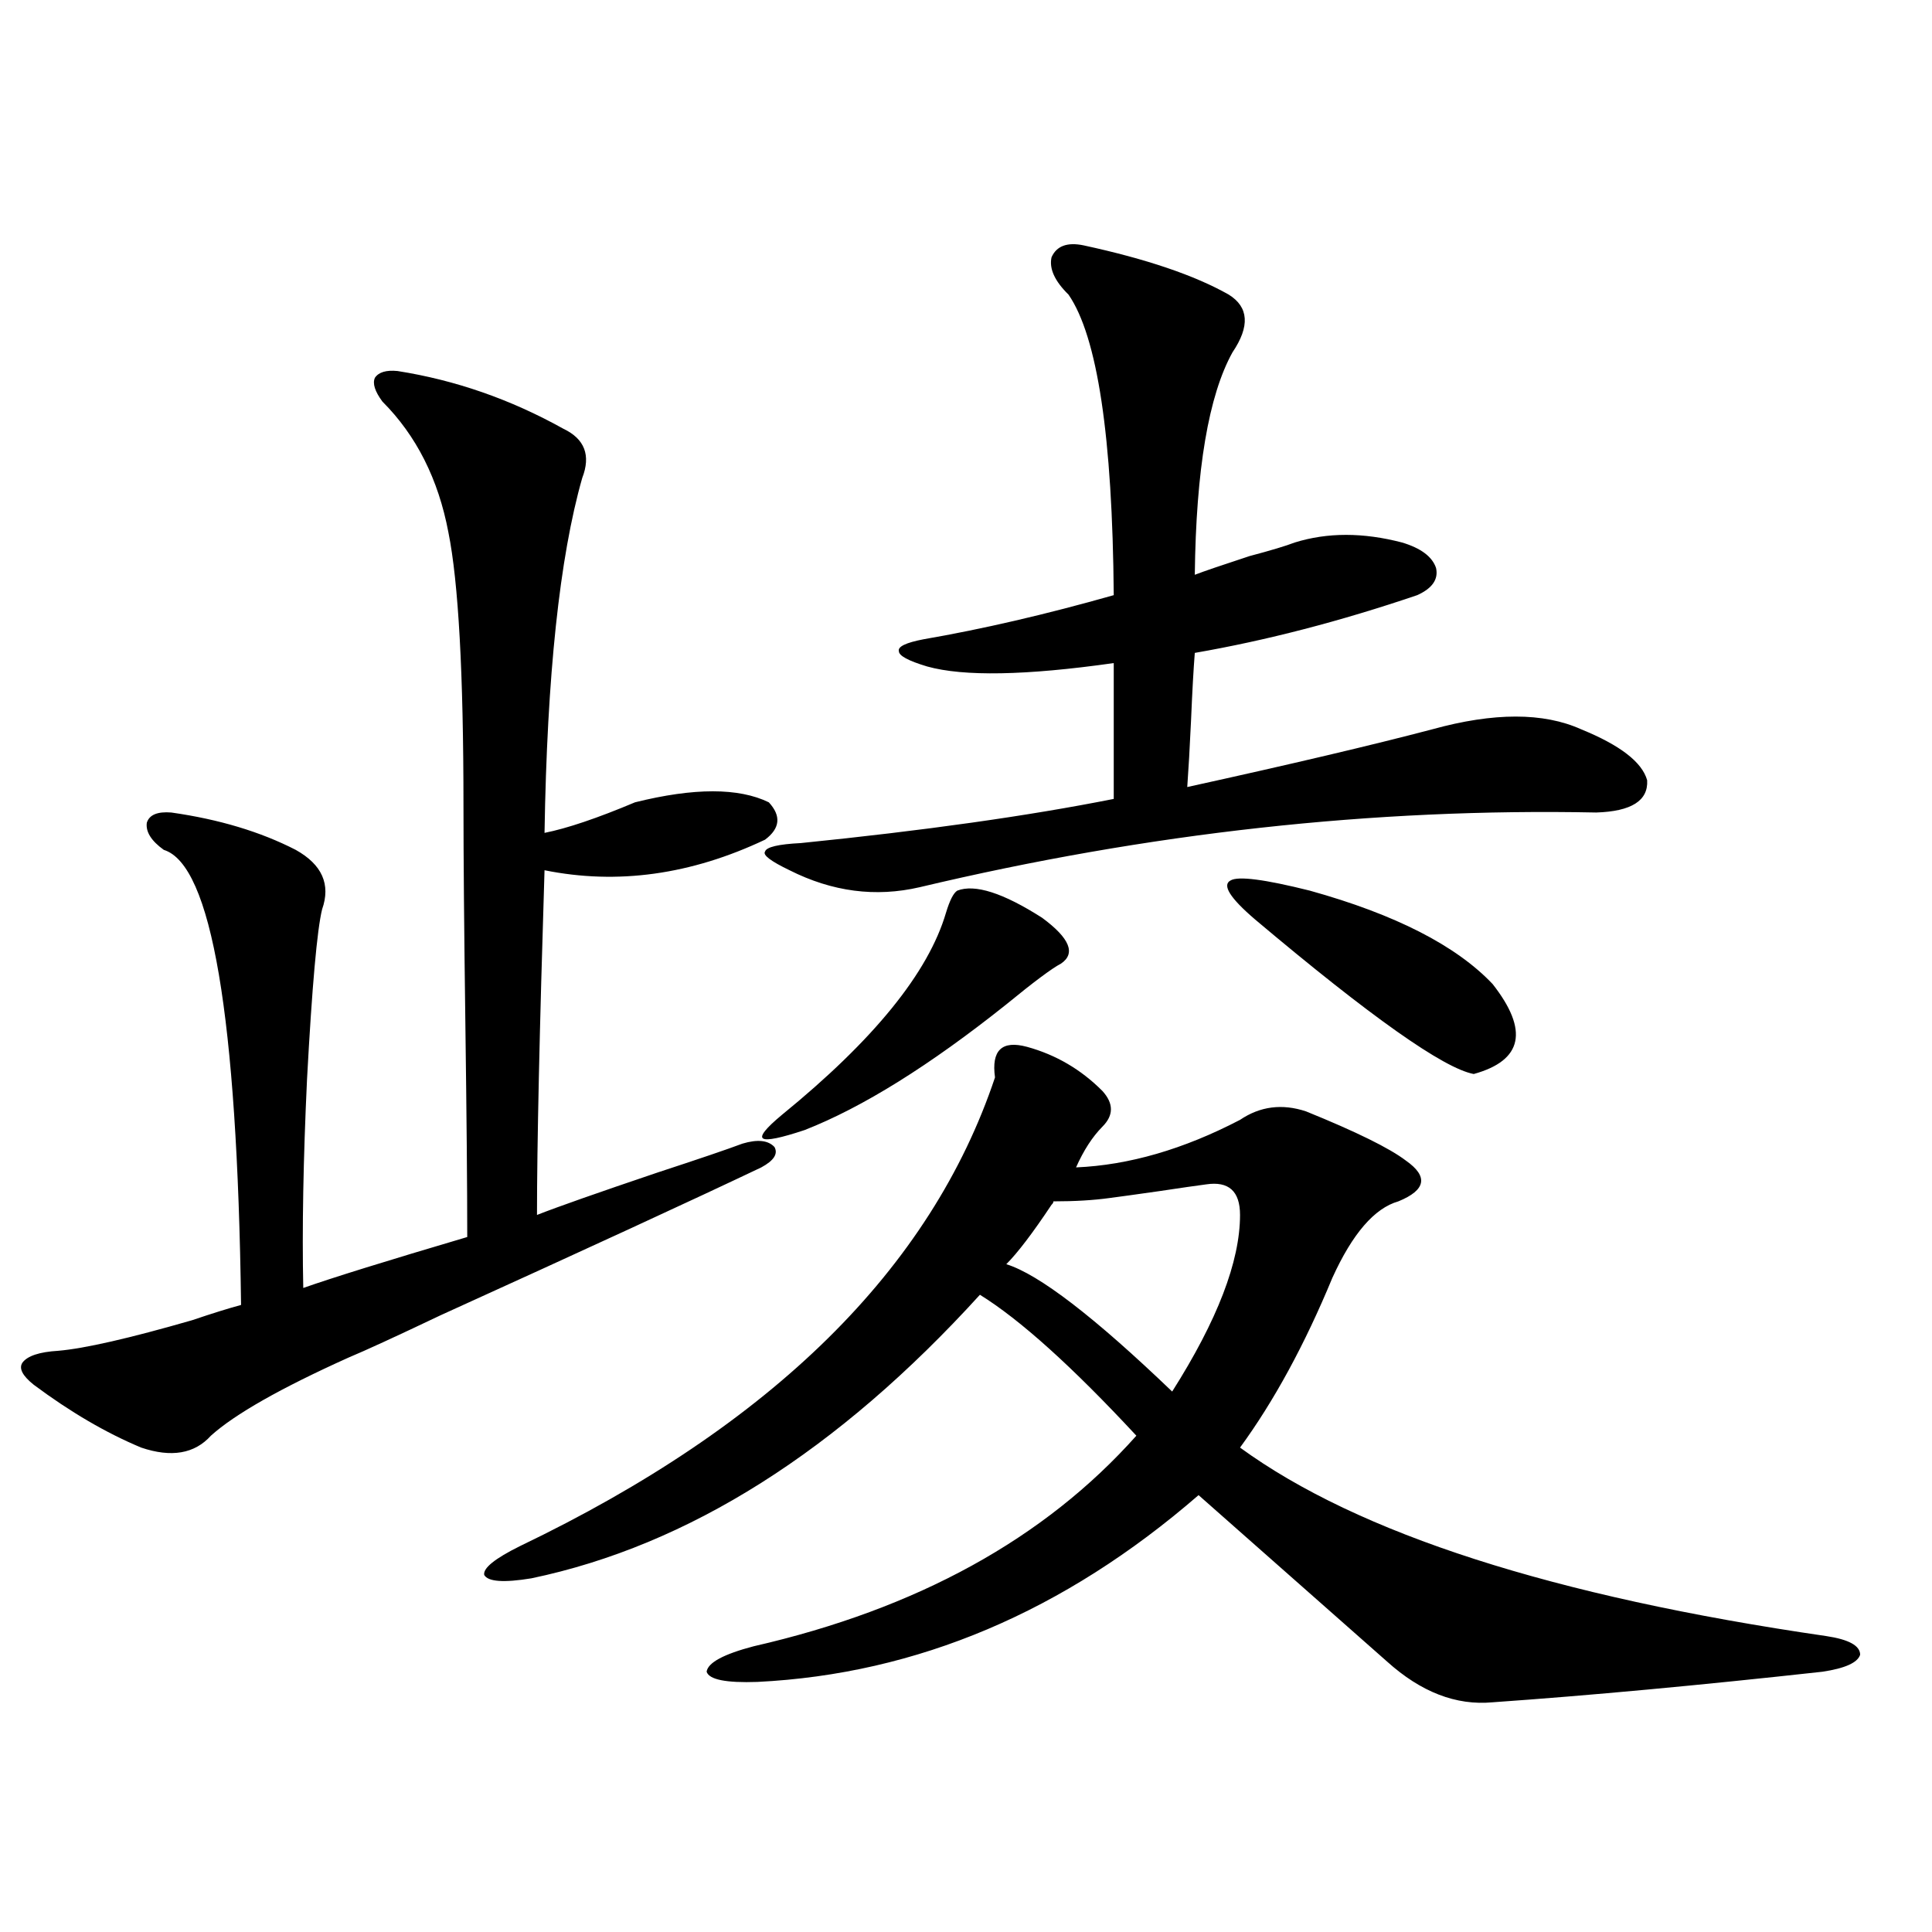<?xml version="1.0" encoding="utf-8"?>
<!-- Generator: Adobe Illustrator 16.0.0, SVG Export Plug-In . SVG Version: 6.00 Build 0)  -->
<!DOCTYPE svg PUBLIC "-//W3C//DTD SVG 1.1//EN" "http://www.w3.org/Graphics/SVG/1.1/DTD/svg11.dtd">
<svg version="1.1" id="图层_1" xmlns="http://www.w3.org/2000/svg" xmlns:xlink="http://www.w3.org/1999/xlink" x="0px" y="0px"
	 width="1000px" height="1000px" viewBox="0 0 1000 1000" enable-background="new 0 0 1000 1000" xml:space="preserve">
<path d="M205.751,192.039c29.908,4.697,58.535,14.653,85.852,29.883c11.052,5.273,14.299,13.774,9.756,25.488
	c-11.707,41.021-18.216,102.256-19.512,183.691c11.707-2.334,27.316-7.607,46.828-15.82c30.563-7.607,53.657-7.607,69.267,0
	c6.494,7.031,5.854,13.486-1.951,19.336c-38.383,18.169-76.431,23.442-114.144,15.82c-2.606,83.208-3.902,142.686-3.902,178.418
	c10.396-4.092,31.219-11.426,62.438-21.973c21.463-7.031,36.097-12.002,43.901-14.941c7.805-2.334,13.323-1.758,16.585,1.758
	c1.951,3.516-0.335,7.031-6.829,10.547c-34.48,16.411-89.754,41.899-165.85,76.465c-23.414,11.138-39.358,18.457-47.804,21.973
	c-35.121,15.82-58.87,29.307-71.218,40.43c-8.46,9.38-20.487,11.426-36.097,6.152c-18.216-7.607-36.752-18.457-55.608-32.52
	c-5.854-4.683-7.805-8.486-5.854-11.426c2.592-3.516,8.78-5.562,18.536-6.152c13.658-1.167,36.737-6.44,69.267-15.82
	c10.396-3.516,18.856-6.152,25.365-7.91c-1.951-149.414-15.289-227.925-39.999-235.547c-6.509-4.683-9.436-9.365-8.78-14.063
	c1.296-4.092,5.519-5.85,12.683-5.273c24.71,3.516,46.173,9.971,64.389,19.336c13.658,7.622,18.201,17.881,13.658,30.762
	c-2.606,10.547-5.213,39.854-7.805,87.891c-1.951,41.611-2.606,77.646-1.951,108.105c14.954-5.273,43.246-14.063,84.876-26.367
	c0-25.776-0.335-62.69-0.976-110.742c-0.655-48.628-0.976-86.133-0.976-112.5c0-68.555-2.606-115.713-7.805-141.504
	c-5.213-27.534-16.585-50.098-34.146-67.676c-3.902-5.273-5.213-9.365-3.902-12.305C195.995,192.63,199.897,191.463,205.751,192.039
	z M531.597,541.844c14.954,4.106,27.957,11.729,39.023,22.852c5.854,6.455,5.854,12.607,0,18.457
	c-5.213,5.273-9.756,12.305-13.658,21.094c27.316-1.167,55.608-9.365,84.876-24.609c10.396-7.031,21.783-8.486,34.146-4.395
	c26.006,10.547,43.246,19.048,51.706,25.488c5.854,4.106,8.445,7.91,7.805,11.426c-0.655,3.516-4.558,6.743-11.707,9.668
	c-12.362,3.516-23.749,16.699-34.146,39.551c-14.313,34.58-30.243,63.872-47.804,87.891
	c61.127,44.536,162.268,77.056,303.407,97.559c11.707,1.758,17.561,4.972,17.561,9.668c-1.311,4.093-7.805,7.031-19.512,8.789
	c-63.748,7.031-120.652,12.305-170.728,15.82c-18.871,1.758-37.072-5.273-54.633-21.094l-97.559-86.133
	c-69.602,60.343-145.697,92.574-228.287,96.68c-16.265,0.577-25.045-1.181-26.341-5.273c0.641-4.696,8.78-9.091,24.39-13.184
	c84.541-19.336,150.561-55.659,198.044-108.984c-33.17-35.732-60.166-60.054-80.974-72.949
	c-73.504,80.859-150.896,129.79-232.189,146.777c-14.313,2.349-22.438,1.758-24.39-1.758c-0.655-3.516,5.519-8.486,18.536-14.941
	c130.729-62.69,212.678-143.55,245.848-242.578C513.061,543.602,518.579,538.328,531.597,541.844z M495.5,460.984
	c9.101-3.516,23.734,1.182,43.901,14.063c14.299,10.547,17.561,18.457,9.756,23.73c-4.558,2.349-13.993,9.38-28.292,21.094
	c-39.679,31.641-74.479,53.325-104.388,65.039c-12.362,4.106-19.512,5.576-21.463,4.395c-1.951-1.167,1.296-5.273,9.756-12.305
	c47.469-38.672,75.761-73.525,84.876-104.59C491.598,465.97,493.549,462.166,495.5,460.984z M560.864,127
	c32.515,7.031,57.56,15.532,75.12,25.488c10.396,6.455,11.052,16.411,1.951,29.883c-12.362,22.275-18.871,60.645-19.512,115.137
	c4.543-1.758,13.979-4.971,28.292-9.668c11.052-2.925,18.856-5.273,23.414-7.031c16.905-5.273,35.441-5.273,55.608,0
	c9.756,2.939,15.609,7.334,17.561,13.184c1.296,5.864-1.951,10.547-9.756,14.063c-39.679,13.486-78.047,23.442-115.119,29.883
	c-0.655,8.213-1.311,19.927-1.951,35.156c-0.655,14.063-1.311,25.488-1.951,34.277c53.322-11.714,95.607-21.67,126.826-29.883
	c31.859-8.789,57.56-8.789,77.071,0c20.152,8.213,31.539,17.002,34.146,26.367c0.641,10.547-8.14,16.123-26.341,16.699
	c-115.119-2.334-231.869,10.547-350.235,38.672c-22.773,5.273-45.212,2.349-67.315-8.789c-9.756-4.683-13.993-7.91-12.683-9.668
	c0.641-2.334,6.829-3.804,18.536-4.395c63.733-6.44,117.711-14.063,161.947-22.852v-70.313c-45.532,6.455-77.727,7.031-96.583,1.758
	c-9.756-2.925-14.634-5.562-14.634-7.91c-0.655-2.334,3.567-4.395,12.683-6.152c30.563-5.273,63.413-12.881,98.534-22.852
	c-0.655-82.026-8.46-133.882-23.414-155.566c-7.164-7.031-10.091-13.472-8.78-19.336C546.871,127.303,552.404,125.242,560.864,127z
	 M641.838,628.855c0-12.305-5.854-17.578-17.561-15.82c-4.558,0.591-12.683,1.758-24.39,3.516
	c-12.362,1.758-20.822,2.939-25.365,3.516c-8.46,1.182-18.216,1.758-29.268,1.758c0,0.591-0.335,1.182-0.976,1.758
	c-9.756,14.653-17.561,24.912-23.414,30.762c16.905,5.273,45.518,27.246,85.852,65.918
	C630.131,683.348,641.838,652.889,641.838,628.855z M649.643,475.926c-13.018-11.123-17.24-17.866-12.683-20.215
	c3.902-2.334,17.561-0.576,40.975,5.273c44.222,12.305,75.761,28.428,94.632,48.34c18.856,24.033,15.609,39.551-9.756,46.582
	C747.201,552.981,709.474,526.326,649.643,475.926z"/>
</svg>

